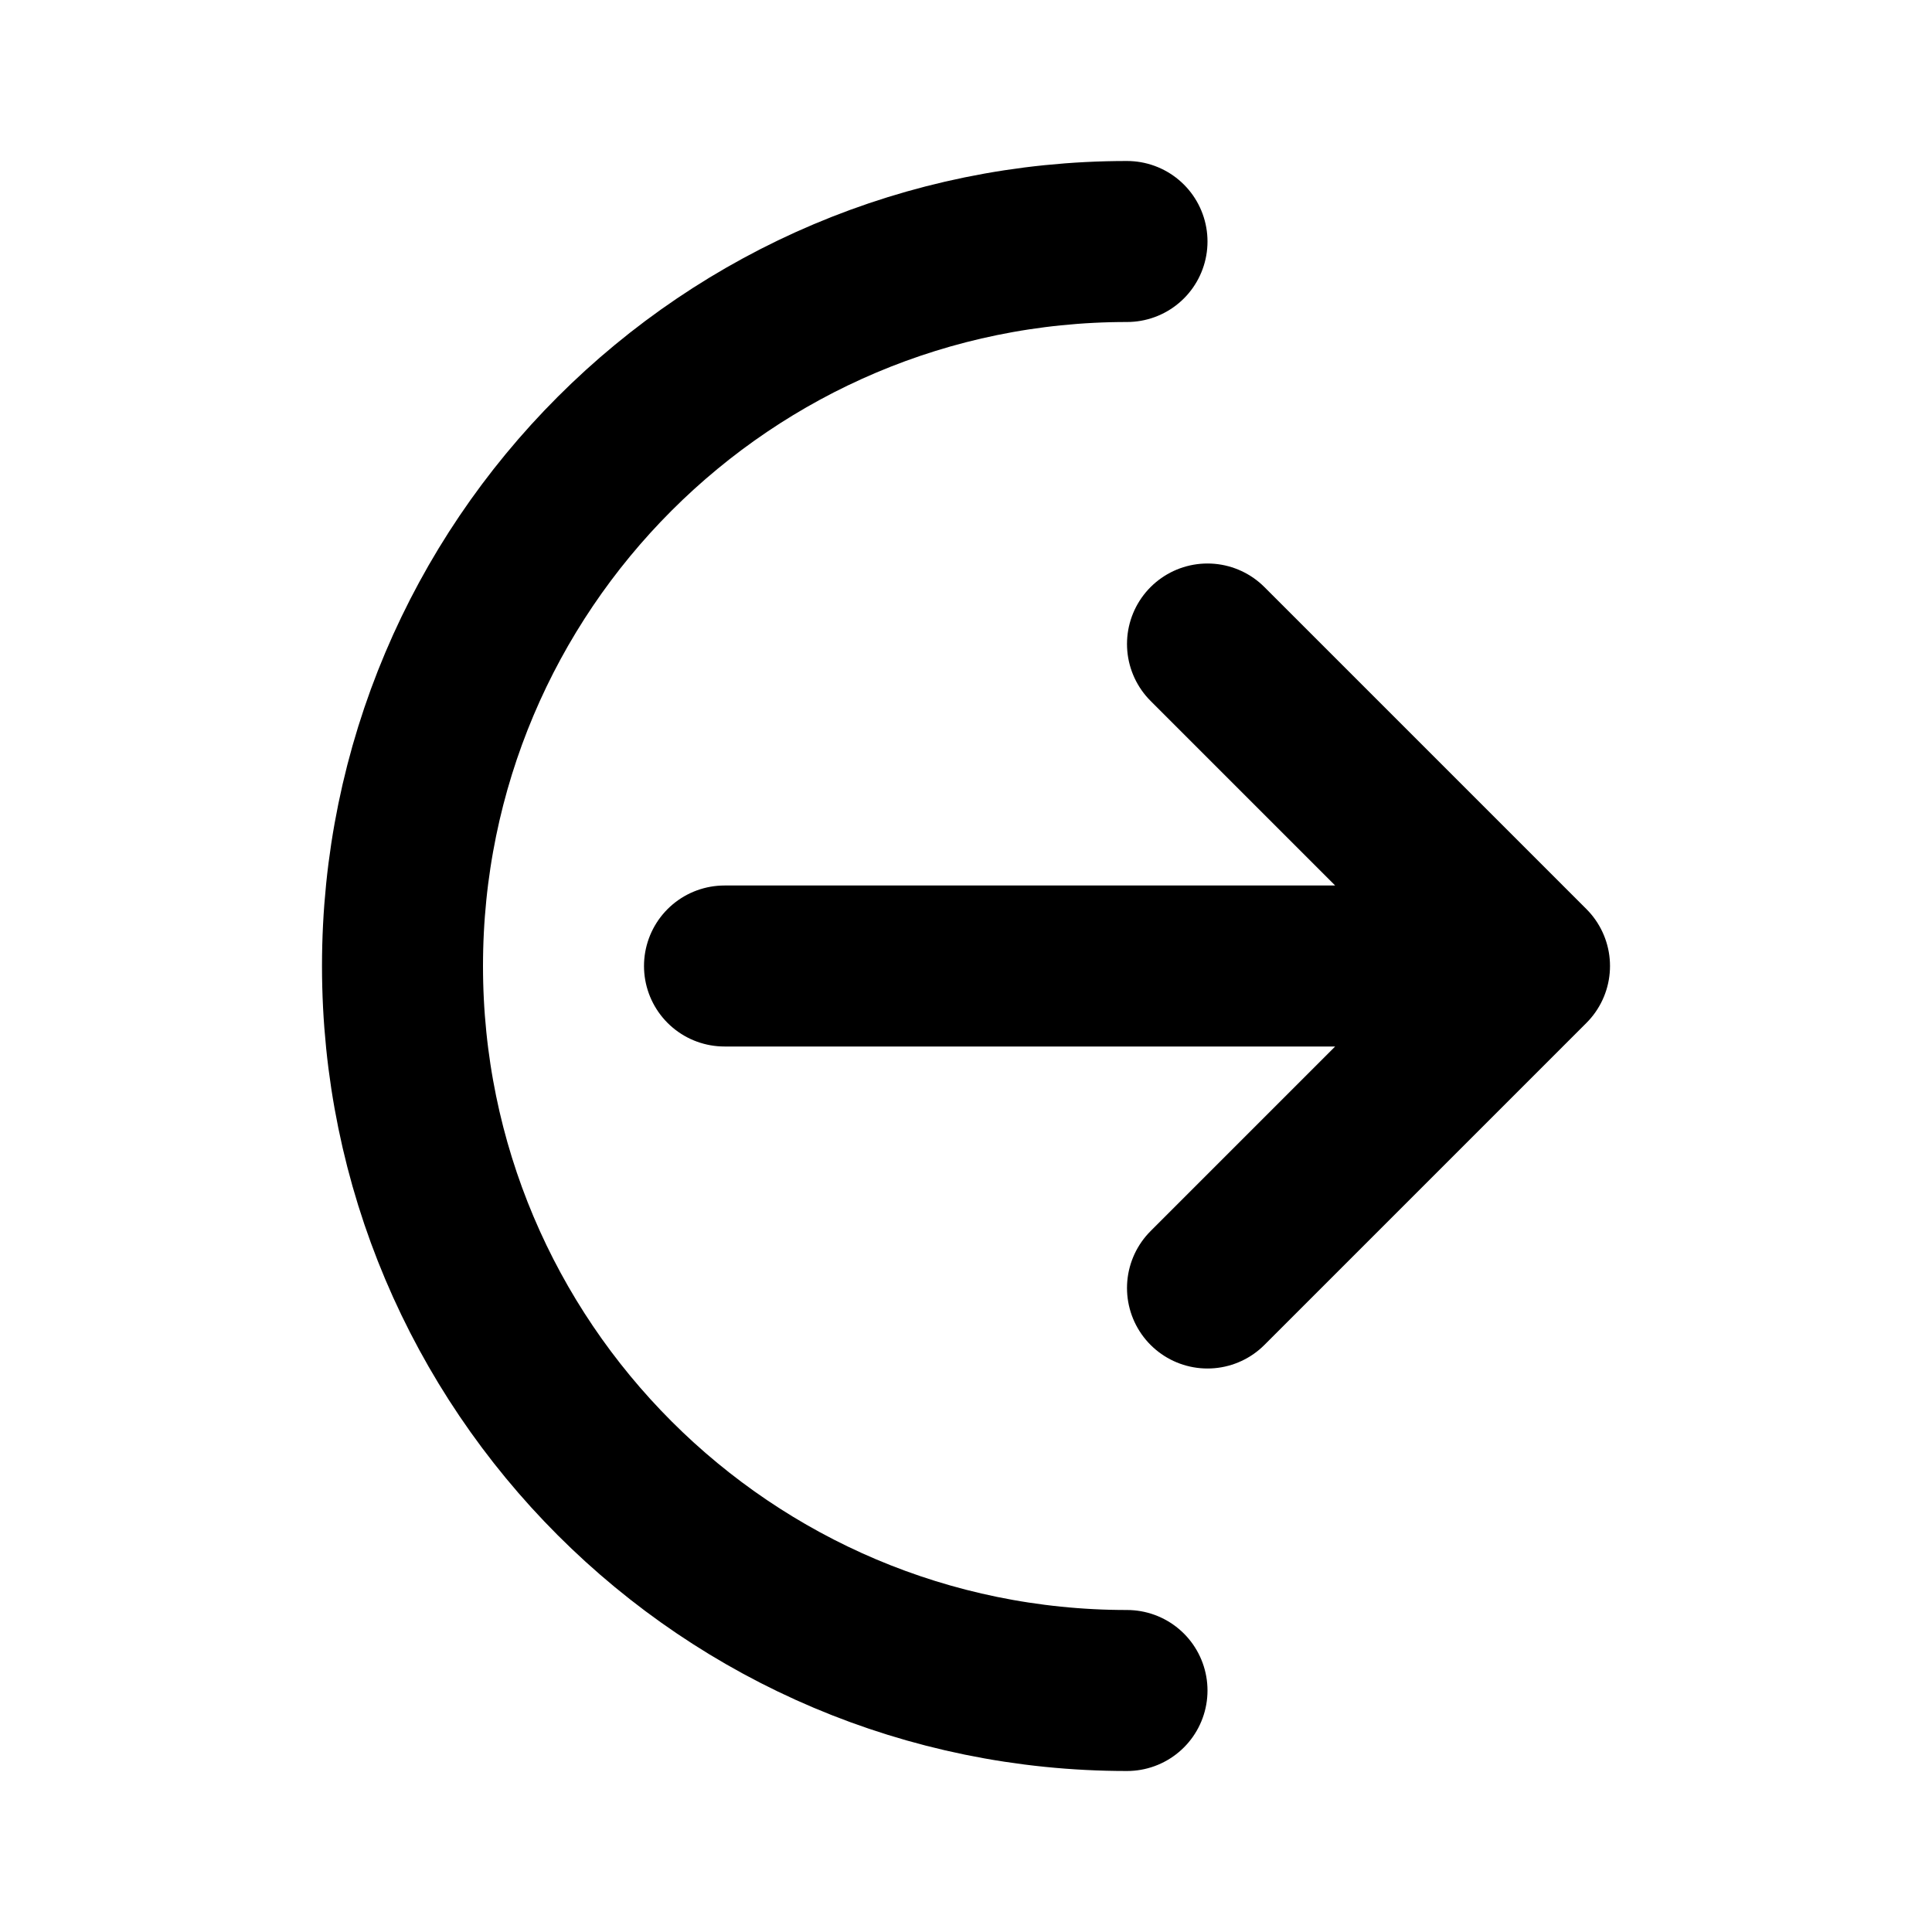 <?xml version="1.0" ?><!-- Скачано с сайта svg4.ru / Downloaded from svg4.ru -->
<svg width="800px" height="800px" viewBox="0 0 24 24" fill="none" xmlns="http://www.w3.org/2000/svg"><path d="M19 12L15 8M19 12L15 16M19 12H9" stroke="#000000" stroke-linecap="round" stroke-linejoin="round" stroke-width="2"/><path d="M14 21C9.029 21 5 16.971 5 12C5 7.029 9.029 3 14 3" stroke="#000000" stroke-linecap="round" stroke-linejoin="round" stroke-width="2"/></svg>